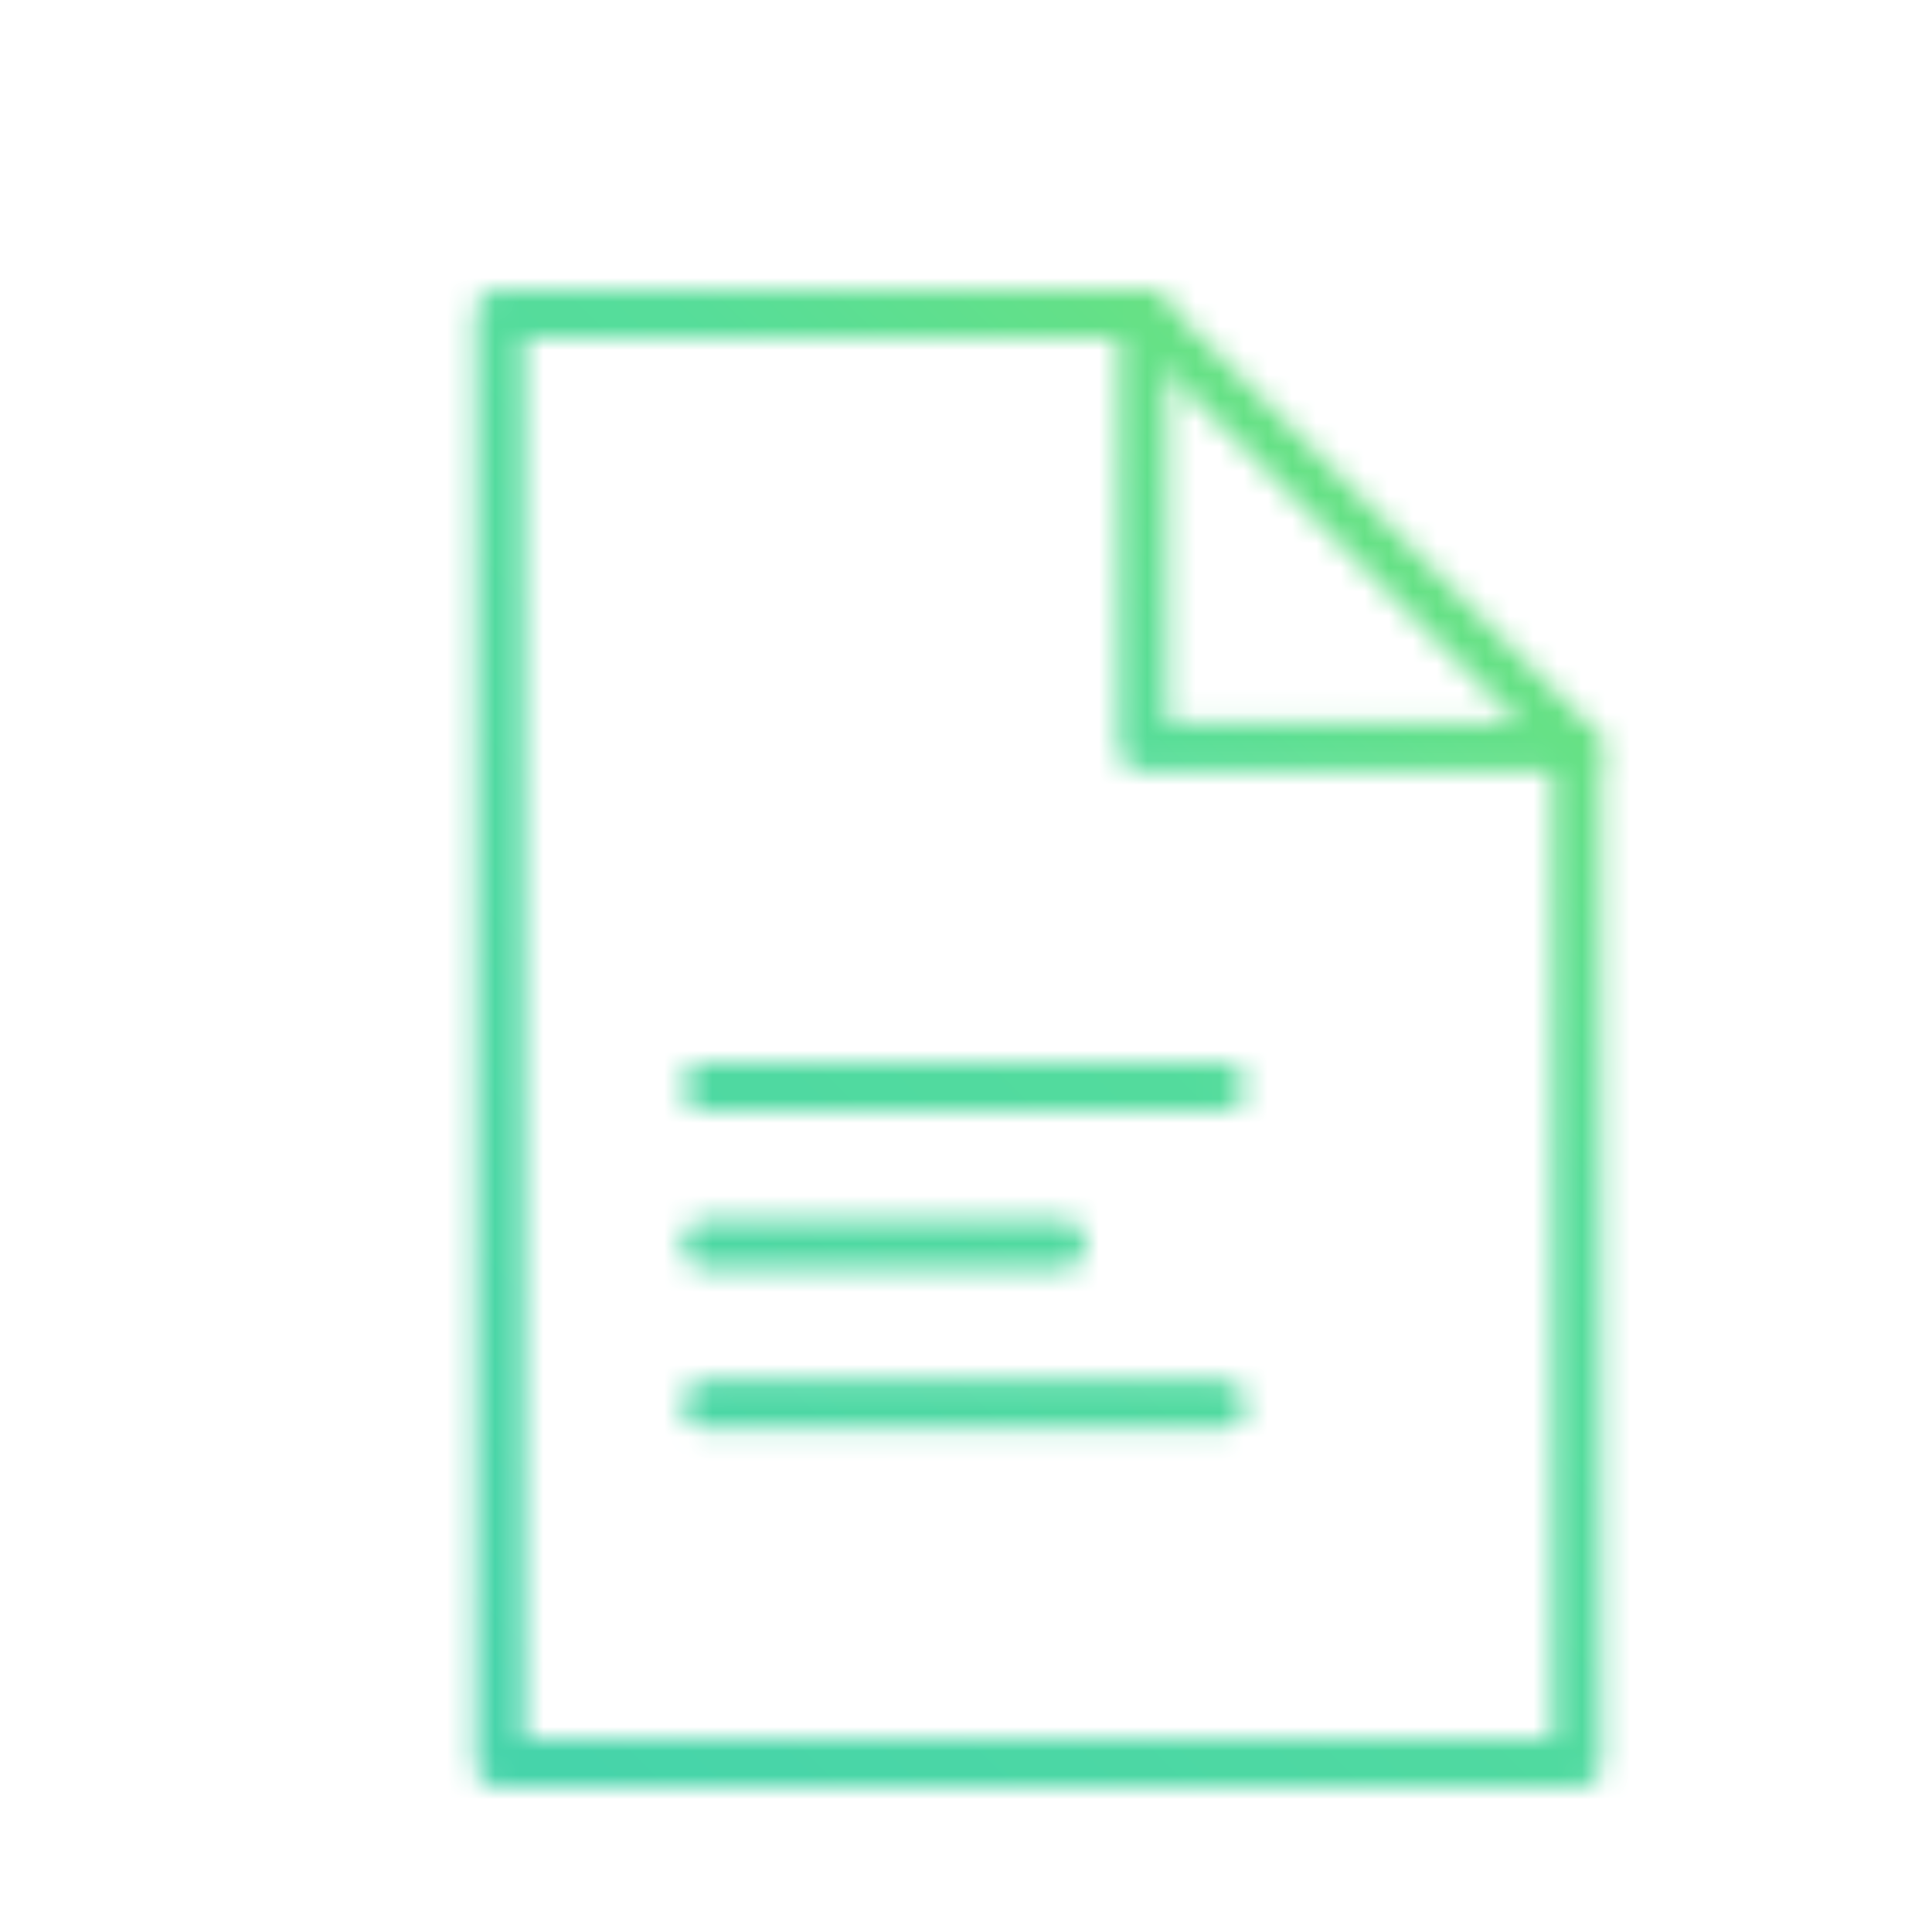 <svg xmlns="http://www.w3.org/2000/svg" width="80" height="80" viewBox="0 0 80 80">
    <defs>
        <linearGradient id="svg-defs-gradient-icon-file" x1="15" y1="65" x2="65" y2="15" gradientUnits="userSpaceOnUse">
            <stop offset="0" stop-color="#46d4aa" />
            <stop offset="0.65" stop-color="#56dd9a" />
            <stop offset="1" stop-color="#72e475" />
        </linearGradient>
        <mask id="svg-defs-mask-icon-file">
            <polygon class="uk-preserve" points="62.297 27.945 62.297 70.029 17.703 70.029 17.703 9.971 44.334 9.971 44.334 9.994 62.297 27.945" fill="none" stroke="#fff" stroke-linecap="round" stroke-linejoin="round" stroke-width="2" />
            <polyline class="uk-preserve" points="62.297 27.945 44.334 27.945 44.334 9.994" fill="none" stroke="#fff" stroke-linecap="round" stroke-linejoin="round" stroke-width="2" />
            <line class="uk-preserve" x1="26.254" y1="55.165" x2="47.597" y2="55.165" fill="none" stroke="#fff" stroke-linecap="round" stroke-linejoin="round" stroke-width="2" />
            <line class="uk-preserve" x1="26.254" y1="41.996" x2="47.597" y2="41.996" fill="none" stroke="#fff" stroke-linecap="round" stroke-linejoin="round" stroke-width="2" />
            <line class="uk-preserve" x1="26.254" y1="48.522" x2="40.966" y2="48.522" fill="none" stroke="#fff" stroke-linecap="round" stroke-linejoin="round" stroke-width="2" />
        </mask>
    </defs>
    <rect class="uk-preserve" x="3" y="3" width="74" height="74" fill="url(#svg-defs-gradient-icon-file)" mask="url(#svg-defs-mask-icon-file)" />
</svg>
